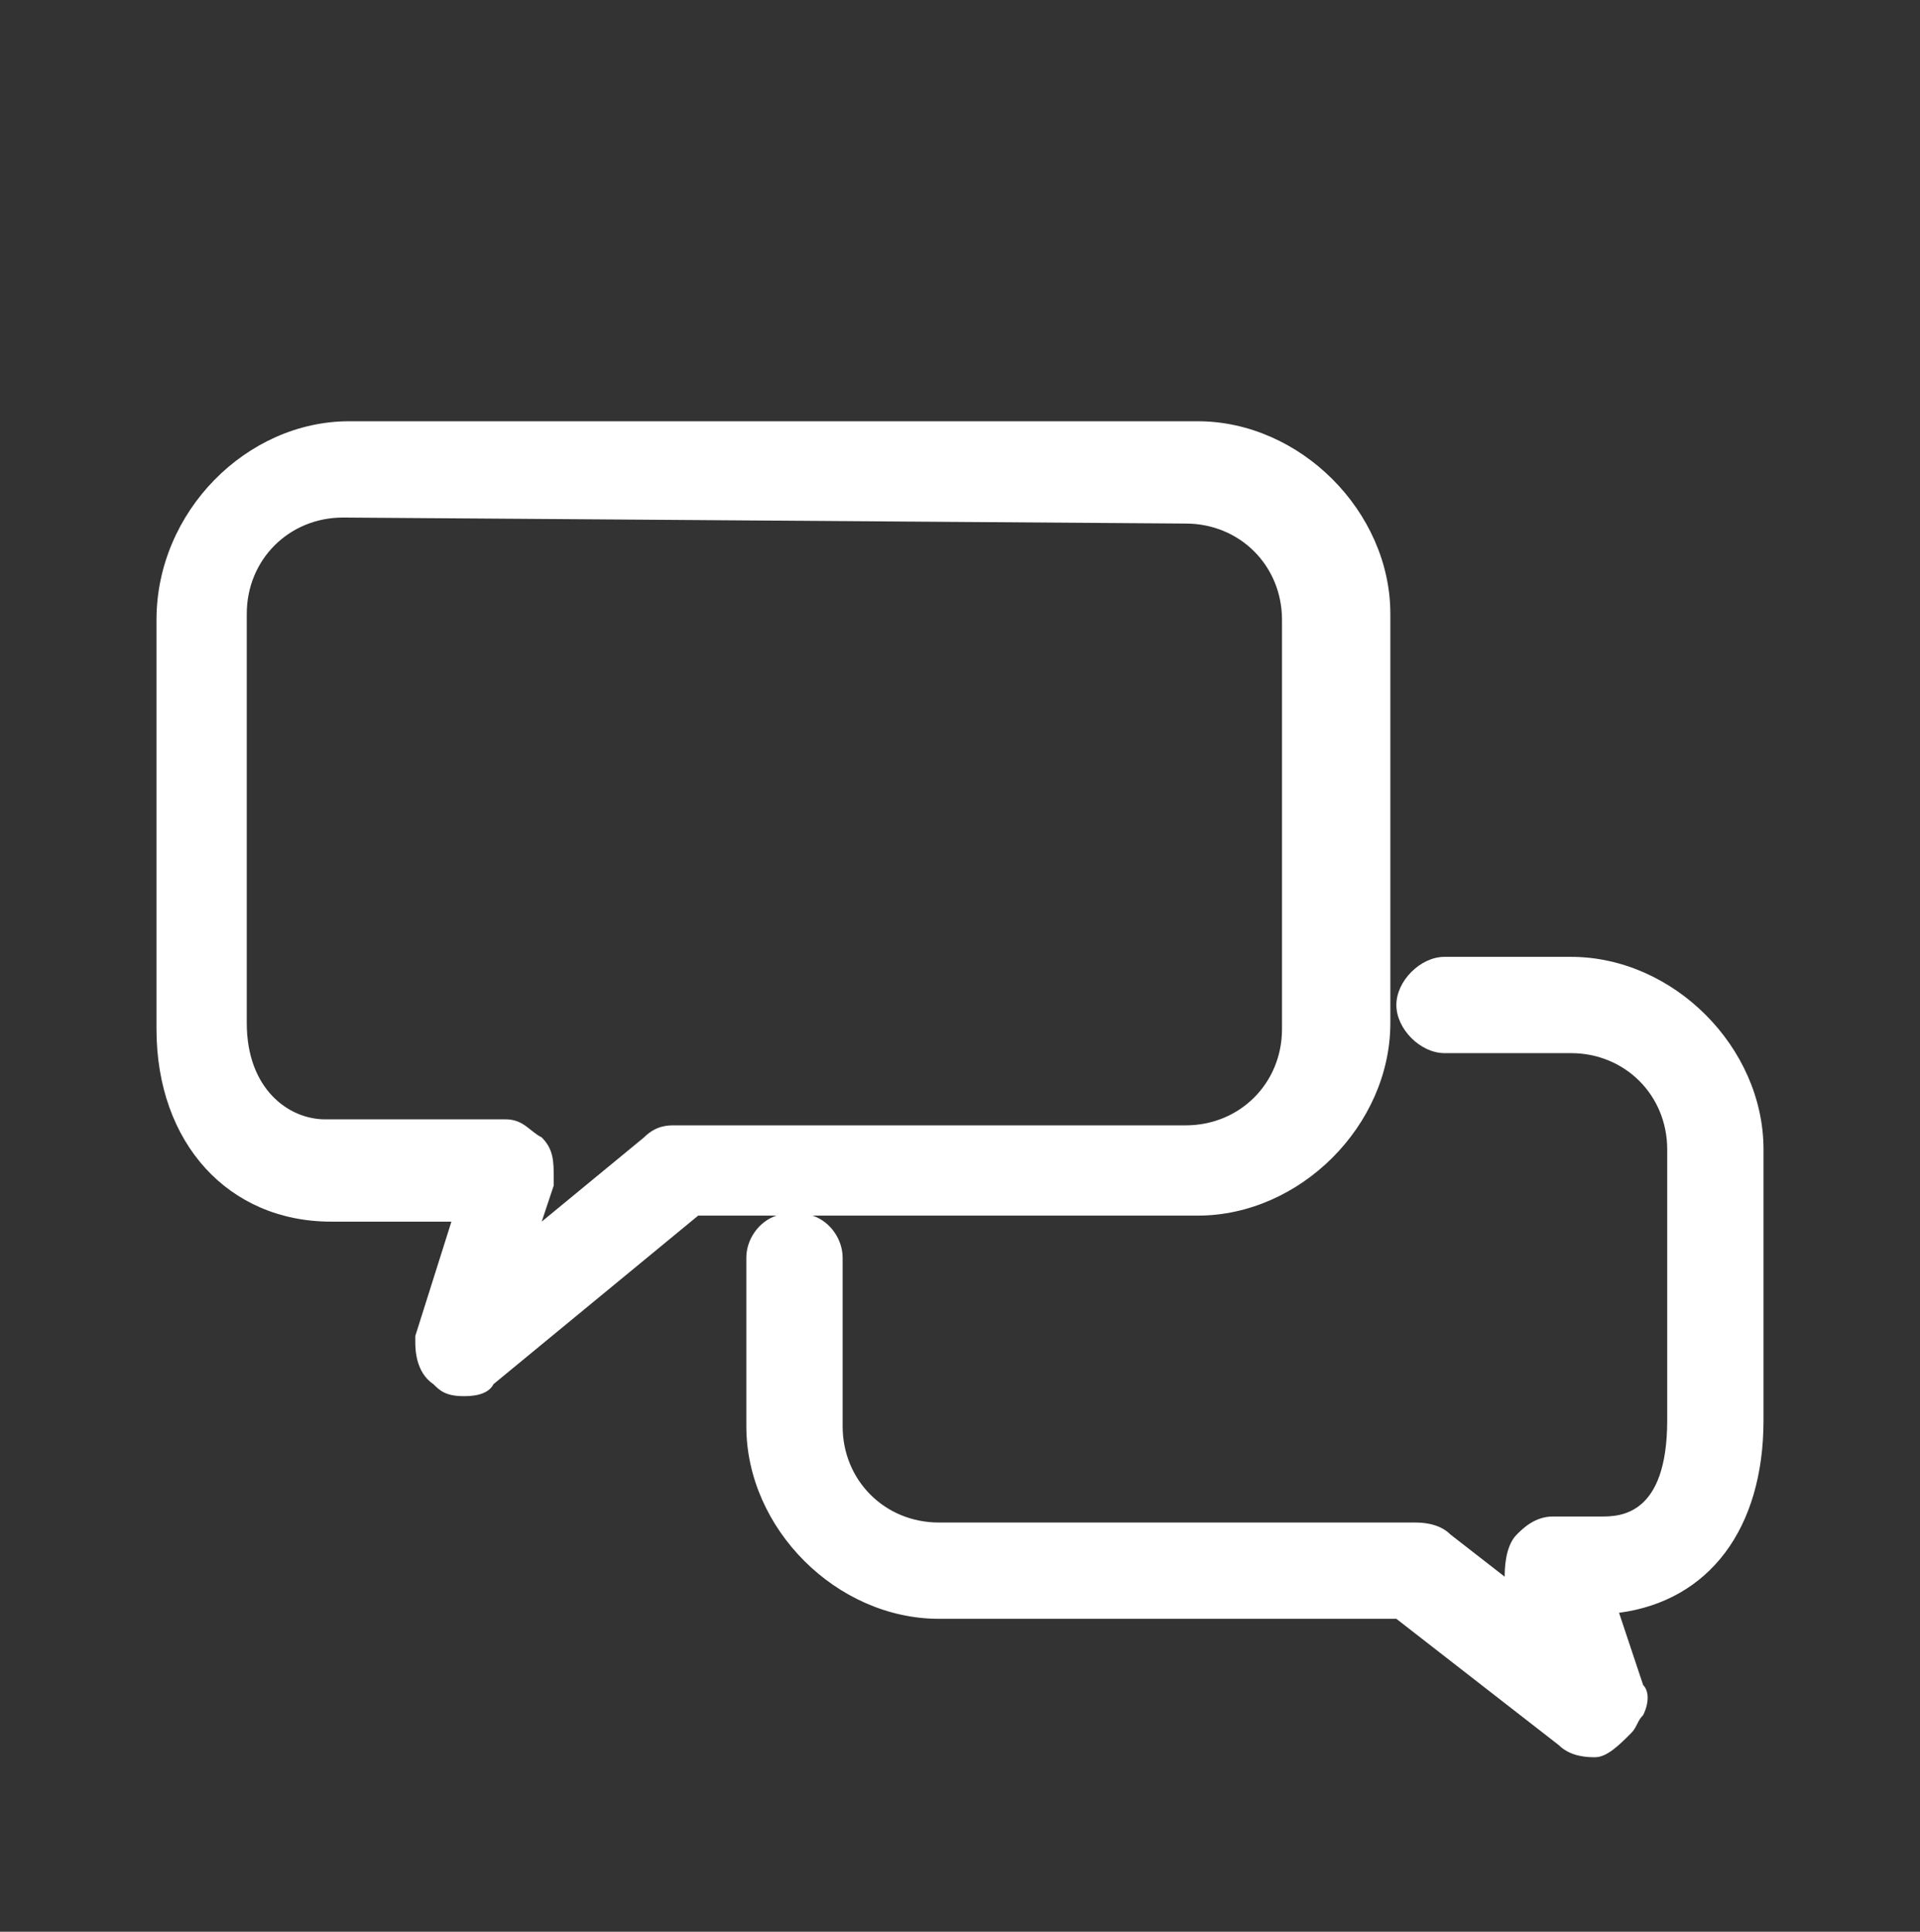 <?xml version="1.0" encoding="utf-8"?>
<!-- Generator: Adobe Illustrator 25.2.3, SVG Export Plug-In . SVG Version: 6.00 Build 0)  -->
<svg version="1.1" id="レイヤー_1" xmlns="http://www.w3.org/2000/svg" xmlns:xlink="http://www.w3.org/1999/xlink" x="0px"
	 y="0px" viewBox="0 0 31.9 32.1" style="enable-background:new 0 0 31.9 32.1;" xml:space="preserve">
<rect x="0" y="0" width="31.9" height="32.1" fill="#333333" stroke="none"/>
<style type="text/css">
	.st0{fill:#FFFFFF;}
</style>
<path class="st0" d="M26.1,15.9H24c-0.4,0-0.8,0.4-0.8,0.8c0,0.4,0.4,0.8,0.8,0.8h2.1c0.9,0,1.6,0.7,1.6,1.6v4.5
	c0,1.6-0.8,1.6-1.1,1.6h-0.8c-0.3,0-0.5,0.2-0.6,0.3C25,25.7,25,26.1,25,26.2l-0.9-0.7c-0.2-0.2-0.5-0.2-0.6-0.2h-7.9
	c-0.9,0-1.6-0.7-1.6-1.6v-2.8c0-0.3-0.2-0.6-0.5-0.7h6.4c1.7,0,3.2-1.5,3.2-3.2v-6.8c0-1.7-1.5-3.2-3.2-3.2H5.8
	c-1.7,0-3.2,1.5-3.2,3.3v6.8c0,1.9,1.2,3.2,2.9,3.2h2l-0.6,1.9v0.1c0,0.1,0,0.5,0.3,0.7c0.1,0.1,0.2,0.2,0.5,0.2
	c0.1,0,0.4,0,0.5-0.2l3.4-2.8h1.3c-0.3,0.1-0.5,0.4-0.5,0.7v2.8c0,1.7,1.5,3.2,3.2,3.2h7.6l2.7,2.1c0.2,0.2,0.5,0.2,0.6,0.2
	c0.2,0,0.4-0.2,0.6-0.4c0.1-0.1,0.1-0.2,0.2-0.3c0.1-0.2,0.1-0.4,0-0.5l-0.4-1.2c1.5-0.2,2.4-1.4,2.4-3.2v-4.5
	C29.3,17.4,27.8,15.9,26.1,15.9z M10.7,18.9L9,20.3l0.2-0.6v-0.1c0-0.3,0-0.5-0.2-0.7c-0.2-0.1-0.3-0.3-0.6-0.3h-3
	c-0.6,0-1.3-0.5-1.3-1.6v-6.8c0-0.9,0.7-1.6,1.6-1.6l14,0.1c0.9,0,1.6,0.7,1.6,1.6v6.8c0,0.9-0.7,1.6-1.6,1.6h-8.5
	C11.1,18.7,10.9,18.7,10.7,18.9z"/>
</svg>
